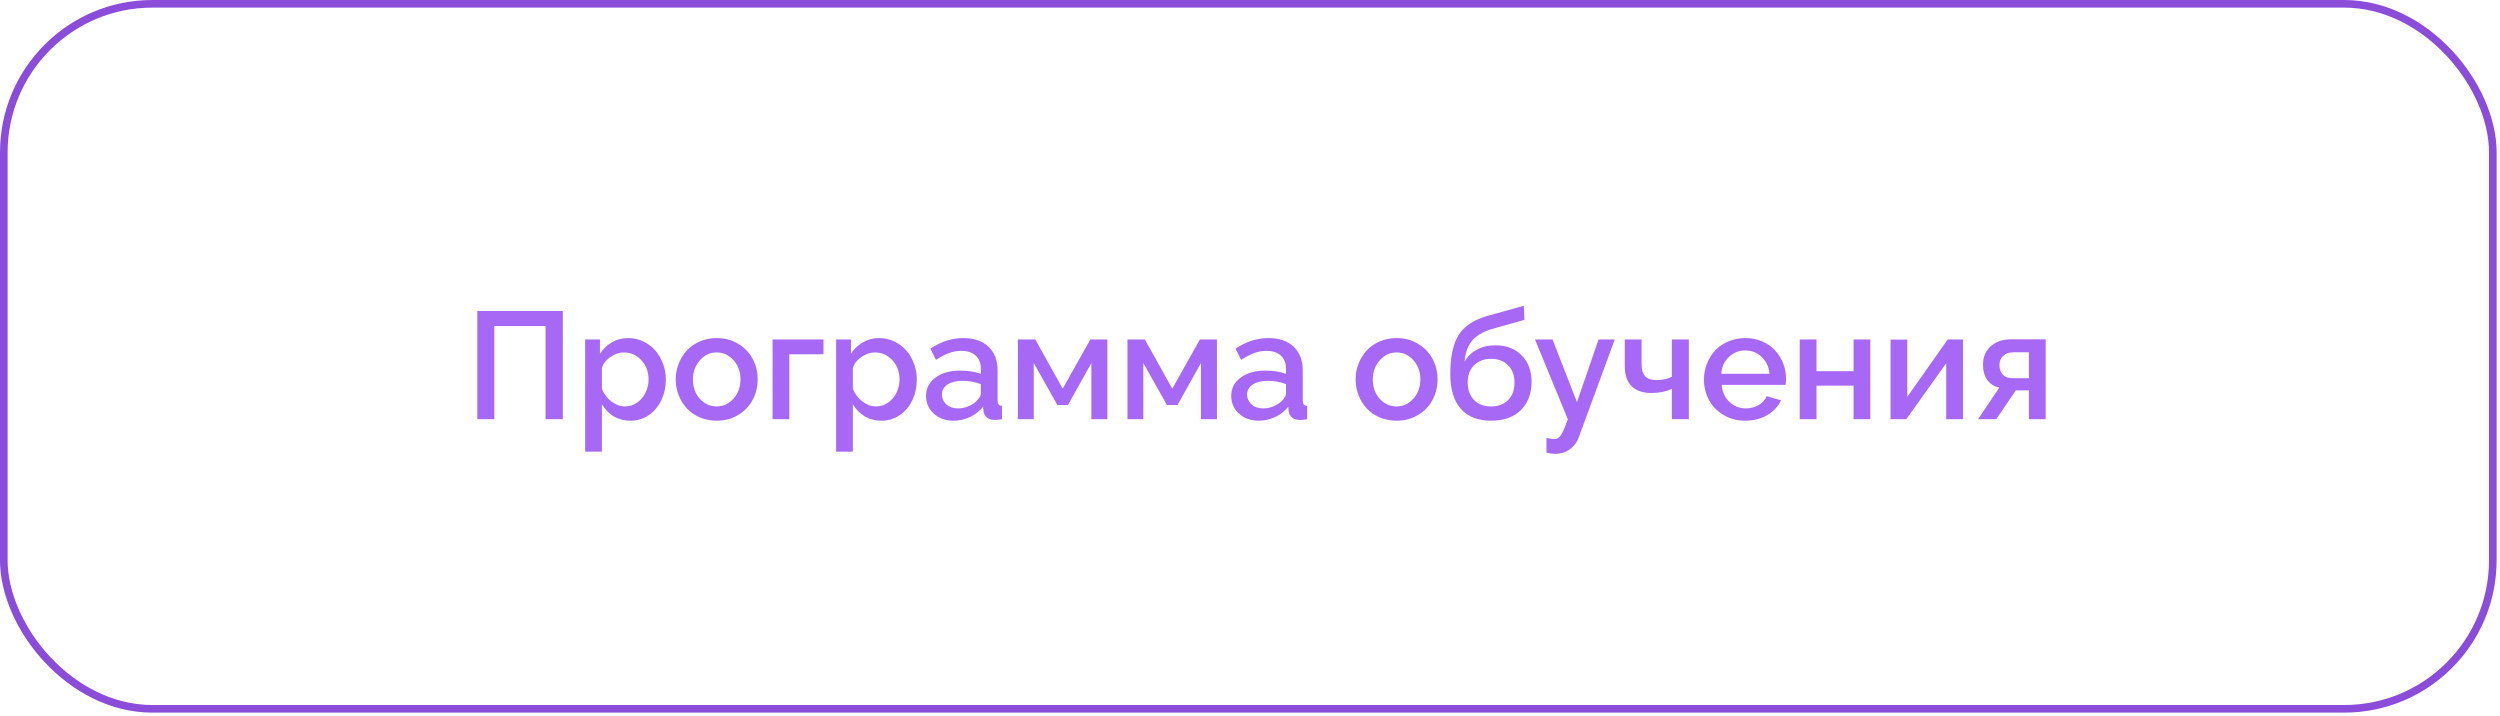 <?xml version="1.0" encoding="UTF-8"?> <svg xmlns="http://www.w3.org/2000/svg" width="328" height="94" viewBox="0 0 328 94" fill="none"> <rect x="0.5" y="0.5" width="326.558" height="92.497" rx="19.5" stroke="url(#paint0_linear_998_843)"></rect> <path d="M62.621 55V40.801H73.842V55H71.576V42.783H64.857V55H62.621ZM78.969 53.037V59.258H76.772V44.541H78.715V46.416C79.125 45.778 79.649 45.277 80.287 44.912C80.932 44.541 81.641 44.355 82.416 44.355C83.113 44.355 83.77 44.502 84.389 44.795C85.007 45.088 85.531 45.478 85.961 45.967C86.391 46.455 86.729 47.031 86.977 47.695C87.231 48.353 87.357 49.04 87.357 49.756C87.357 50.758 87.162 51.673 86.772 52.5C86.381 53.327 85.828 53.984 85.111 54.473C84.402 54.954 83.601 55.195 82.709 55.195C81.895 55.195 81.163 55.003 80.512 54.619C79.867 54.228 79.353 53.701 78.969 53.037ZM85.092 49.756C85.092 48.779 84.779 47.949 84.154 47.266C83.529 46.582 82.755 46.24 81.83 46.24C81.244 46.24 80.658 46.442 80.072 46.846C79.493 47.249 79.125 47.734 78.969 48.301V51.035C79.242 51.693 79.659 52.24 80.219 52.676C80.779 53.105 81.371 53.32 81.996 53.32C82.595 53.32 83.132 53.151 83.607 52.812C84.089 52.467 84.457 52.025 84.711 51.484C84.965 50.944 85.092 50.368 85.092 49.756ZM89.037 51.846C88.783 51.188 88.656 50.498 88.656 49.775C88.656 49.053 88.787 48.363 89.047 47.705C89.307 47.047 89.665 46.471 90.121 45.977C90.577 45.482 91.143 45.088 91.82 44.795C92.504 44.502 93.24 44.355 94.027 44.355C95.082 44.355 96.023 44.606 96.85 45.107C97.683 45.609 98.318 46.27 98.754 47.09C99.19 47.91 99.408 48.805 99.408 49.775C99.408 50.745 99.19 51.641 98.754 52.461C98.318 53.281 97.683 53.942 96.85 54.443C96.023 54.945 95.082 55.195 94.027 55.195C93.227 55.195 92.484 55.049 91.801 54.756C91.124 54.463 90.557 54.069 90.102 53.574C89.646 53.079 89.291 52.503 89.037 51.846ZM91.811 52.315C92.416 52.985 93.155 53.32 94.027 53.32C94.9 53.32 95.639 52.978 96.244 52.295C96.85 51.611 97.152 50.772 97.152 49.775C97.152 48.779 96.85 47.943 96.244 47.266C95.639 46.582 94.9 46.24 94.027 46.24C93.162 46.24 92.426 46.585 91.82 47.275C91.215 47.965 90.912 48.809 90.912 49.805C90.912 50.807 91.212 51.644 91.811 52.315ZM101.361 55V44.541H108.041V46.484H103.559V55H101.361ZM111.898 53.037V59.258H109.701V44.541H111.645V46.416C112.055 45.778 112.579 45.277 113.217 44.912C113.861 44.541 114.571 44.355 115.346 44.355C116.042 44.355 116.7 44.502 117.318 44.795C117.937 45.088 118.461 45.478 118.891 45.967C119.32 46.455 119.659 47.031 119.906 47.695C120.16 48.353 120.287 49.04 120.287 49.756C120.287 50.758 120.092 51.673 119.701 52.5C119.311 53.327 118.757 53.984 118.041 54.473C117.331 54.954 116.531 55.195 115.639 55.195C114.825 55.195 114.092 55.003 113.441 54.619C112.797 54.228 112.283 53.701 111.898 53.037ZM118.021 49.756C118.021 48.779 117.709 47.949 117.084 47.266C116.459 46.582 115.684 46.24 114.76 46.24C114.174 46.24 113.588 46.442 113.002 46.846C112.423 47.249 112.055 47.734 111.898 48.301V51.035C112.172 51.693 112.589 52.24 113.148 52.676C113.708 53.105 114.301 53.32 114.926 53.32C115.525 53.32 116.062 53.151 116.537 52.812C117.019 52.467 117.387 52.025 117.641 51.484C117.895 50.944 118.021 50.368 118.021 49.756ZM121.498 51.943C121.498 50.947 121.911 50.147 122.738 49.541C123.565 48.929 124.639 48.623 125.961 48.623C127.022 48.623 127.93 48.763 128.686 49.043V48.379C128.686 47.643 128.461 47.07 128.012 46.66C127.562 46.243 126.931 46.035 126.117 46.035C125.557 46.035 125.017 46.133 124.496 46.328C123.975 46.523 123.409 46.82 122.797 47.217L122.064 45.742C123.451 44.818 124.883 44.355 126.361 44.355C127.774 44.355 128.881 44.73 129.682 45.478C130.482 46.221 130.883 47.269 130.883 48.623V52.52C130.883 52.767 130.925 52.949 131.01 53.066C131.101 53.177 131.251 53.236 131.459 53.242V55C131.107 55.065 130.795 55.098 130.521 55.098C130.079 55.098 129.73 54.99 129.477 54.775C129.229 54.56 129.083 54.29 129.037 53.965L128.979 53.359C128.529 53.939 127.953 54.391 127.25 54.717C126.553 55.036 125.837 55.195 125.102 55.195C124.06 55.195 123.197 54.886 122.514 54.268C121.837 53.643 121.498 52.868 121.498 51.943ZM128.158 52.578C128.51 52.227 128.686 51.901 128.686 51.602V50.4C127.917 50.107 127.117 49.961 126.283 49.961C125.476 49.961 124.822 50.124 124.32 50.449C123.826 50.775 123.578 51.211 123.578 51.758C123.578 52.253 123.767 52.682 124.145 53.047C124.529 53.405 125.053 53.584 125.717 53.584C126.173 53.584 126.622 53.49 127.064 53.301C127.507 53.112 127.872 52.871 128.158 52.578ZM133.549 55V44.541H135.834L139.428 50.996L143.051 44.541H145.287V55H143.188V47.637L140.111 53.145H138.734L135.629 47.637V55H133.549ZM147.924 55V44.541H150.209L153.803 50.996L157.426 44.541H159.662V55H157.562V47.637L154.486 53.145H153.109L150.004 47.637V55H147.924ZM161.537 51.943C161.537 50.947 161.951 50.147 162.777 49.541C163.604 48.929 164.678 48.623 166 48.623C167.061 48.623 167.969 48.763 168.725 49.043V48.379C168.725 47.643 168.5 47.07 168.051 46.66C167.602 46.243 166.97 46.035 166.156 46.035C165.596 46.035 165.056 46.133 164.535 46.328C164.014 46.523 163.448 46.82 162.836 47.217L162.104 45.742C163.49 44.818 164.923 44.355 166.4 44.355C167.813 44.355 168.92 44.73 169.721 45.478C170.521 46.221 170.922 47.269 170.922 48.623V52.52C170.922 52.767 170.964 52.949 171.049 53.066C171.14 53.177 171.29 53.236 171.498 53.242V55C171.146 55.065 170.834 55.098 170.561 55.098C170.118 55.098 169.77 54.99 169.516 54.775C169.268 54.56 169.122 54.29 169.076 53.965L169.018 53.359C168.568 53.939 167.992 54.391 167.289 54.717C166.592 55.036 165.876 55.195 165.141 55.195C164.099 55.195 163.236 54.886 162.553 54.268C161.876 53.643 161.537 52.868 161.537 51.943ZM168.197 52.578C168.549 52.227 168.725 51.901 168.725 51.602V50.4C167.956 50.107 167.156 49.961 166.322 49.961C165.515 49.961 164.861 50.124 164.359 50.449C163.865 50.775 163.617 51.211 163.617 51.758C163.617 52.253 163.806 52.682 164.184 53.047C164.568 53.405 165.092 53.584 165.756 53.584C166.212 53.584 166.661 53.49 167.104 53.301C167.546 53.112 167.911 52.871 168.197 52.578ZM178.236 51.846C177.982 51.188 177.855 50.498 177.855 49.775C177.855 49.053 177.986 48.363 178.246 47.705C178.507 47.047 178.865 46.471 179.32 45.977C179.776 45.482 180.342 45.088 181.02 44.795C181.703 44.502 182.439 44.355 183.227 44.355C184.281 44.355 185.222 44.606 186.049 45.107C186.882 45.609 187.517 46.27 187.953 47.09C188.389 47.91 188.607 48.805 188.607 49.775C188.607 50.745 188.389 51.641 187.953 52.461C187.517 53.281 186.882 53.942 186.049 54.443C185.222 54.945 184.281 55.195 183.227 55.195C182.426 55.195 181.684 55.049 181 54.756C180.323 54.463 179.757 54.069 179.301 53.574C178.845 53.079 178.49 52.503 178.236 51.846ZM181.01 52.315C181.615 52.985 182.354 53.32 183.227 53.32C184.099 53.32 184.838 52.978 185.443 52.295C186.049 51.611 186.352 50.772 186.352 49.775C186.352 48.779 186.049 47.943 185.443 47.266C184.838 46.582 184.099 46.24 183.227 46.24C182.361 46.24 181.625 46.585 181.02 47.275C180.414 47.965 180.111 48.809 180.111 49.805C180.111 50.807 180.411 51.644 181.01 52.315ZM195.619 55.195C193.881 55.195 192.556 54.671 191.645 53.623C190.733 52.575 190.277 51.068 190.277 49.102C190.277 48.086 190.349 47.191 190.492 46.416C190.635 45.641 190.84 44.98 191.107 44.434C191.374 43.88 191.726 43.405 192.162 43.008C192.605 42.604 193.087 42.279 193.607 42.031C194.128 41.777 194.747 41.553 195.463 41.357L199.926 40.117L200.004 41.963L195.619 43.203C194.532 43.542 193.708 44.036 193.148 44.688C192.595 45.332 192.26 46.263 192.143 47.48C192.52 46.79 193.057 46.257 193.754 45.879C194.451 45.495 195.268 45.303 196.205 45.303C197.644 45.303 198.793 45.745 199.652 46.631C200.512 47.516 200.941 48.665 200.941 50.078C200.941 51.621 200.476 52.861 199.545 53.799C198.614 54.73 197.305 55.195 195.619 55.195ZM193.363 52.451C193.904 53.031 194.656 53.32 195.619 53.32C196.583 53.32 197.338 53.037 197.885 52.471C198.432 51.904 198.705 51.139 198.705 50.176C198.705 49.251 198.428 48.506 197.875 47.94C197.328 47.367 196.576 47.08 195.619 47.08C194.721 47.08 193.985 47.357 193.412 47.91C192.846 48.464 192.562 49.219 192.562 50.176C192.562 51.113 192.829 51.872 193.363 52.451ZM202.895 57.461C203.363 57.552 203.718 57.598 203.959 57.598C204.298 57.598 204.574 57.432 204.789 57.1C205.01 56.774 205.313 56.074 205.697 55L201.391 44.541H203.695L206.898 52.764L209.73 44.541H211.859L207.113 57.422C206.892 58.047 206.508 58.555 205.961 58.945C205.421 59.342 204.76 59.541 203.979 59.541C203.627 59.541 203.266 59.489 202.895 59.385V57.461ZM219.35 55V51.016C218.562 51.38 217.67 51.562 216.674 51.562C215.541 51.562 214.672 51.266 214.066 50.674C213.467 50.075 213.168 49.19 213.168 48.018V44.541H215.375V47.744C215.375 48.48 215.528 49.017 215.834 49.355C216.14 49.694 216.632 49.863 217.309 49.863C218.155 49.863 218.835 49.717 219.35 49.424V44.541H221.576V55H219.35ZM228.979 55.195C227.917 55.195 226.97 54.948 226.137 54.453C225.303 53.958 224.665 53.304 224.223 52.49C223.78 51.676 223.559 50.781 223.559 49.805C223.559 49.069 223.689 48.369 223.949 47.705C224.216 47.041 224.581 46.462 225.043 45.967C225.505 45.472 226.078 45.081 226.762 44.795C227.452 44.502 228.197 44.355 228.998 44.355C229.799 44.355 230.535 44.502 231.205 44.795C231.882 45.088 232.445 45.482 232.895 45.977C233.35 46.465 233.702 47.031 233.949 47.676C234.203 48.32 234.33 48.994 234.33 49.697C234.33 49.88 234.311 50.147 234.271 50.498H225.893C225.958 51.403 226.293 52.145 226.898 52.725C227.51 53.297 228.23 53.584 229.057 53.584C229.656 53.584 230.212 53.438 230.727 53.145C231.241 52.845 231.596 52.458 231.791 51.982L233.676 52.52C233.305 53.32 232.699 53.968 231.859 54.463C231.02 54.951 230.059 55.195 228.979 55.195ZM225.834 49.043H232.152C232.074 48.138 231.736 47.402 231.137 46.836C230.544 46.263 229.825 45.977 228.979 45.977C228.139 45.977 227.419 46.266 226.82 46.846C226.221 47.419 225.893 48.151 225.834 49.043ZM236.127 55V44.541H238.324V48.701H243.188V44.541H245.385V55H243.188V50.596H238.324V55H236.127ZM248.041 55V44.56H250.238V52.06L255.541 44.541H257.543V55H255.346V47.656L250.102 55H248.041ZM259.516 55L262.309 50.859C261.632 50.703 261.104 50.368 260.727 49.853C260.355 49.339 260.17 48.662 260.17 47.822C260.17 46.846 260.505 46.051 261.176 45.44C261.846 44.828 262.719 44.522 263.793 44.522H268.393V55H266.195V51.221H264.467L261.908 55H259.516ZM264.008 49.619H266.195V46.221H264.154C263.601 46.221 263.158 46.374 262.826 46.68C262.494 46.986 262.328 47.386 262.328 47.881C262.328 48.395 262.471 48.815 262.758 49.141C263.051 49.46 263.467 49.619 264.008 49.619Z" fill="#A868F6"></path> <defs> <linearGradient id="paint0_linear_998_843" x1="145" y1="-56.5" x2="201.5" y2="201" gradientUnits="userSpaceOnUse"> <stop stop-color="#8C4CDA"></stop> <stop offset="1" stop-color="#8C4CDA"></stop> </linearGradient> </defs> </svg> 